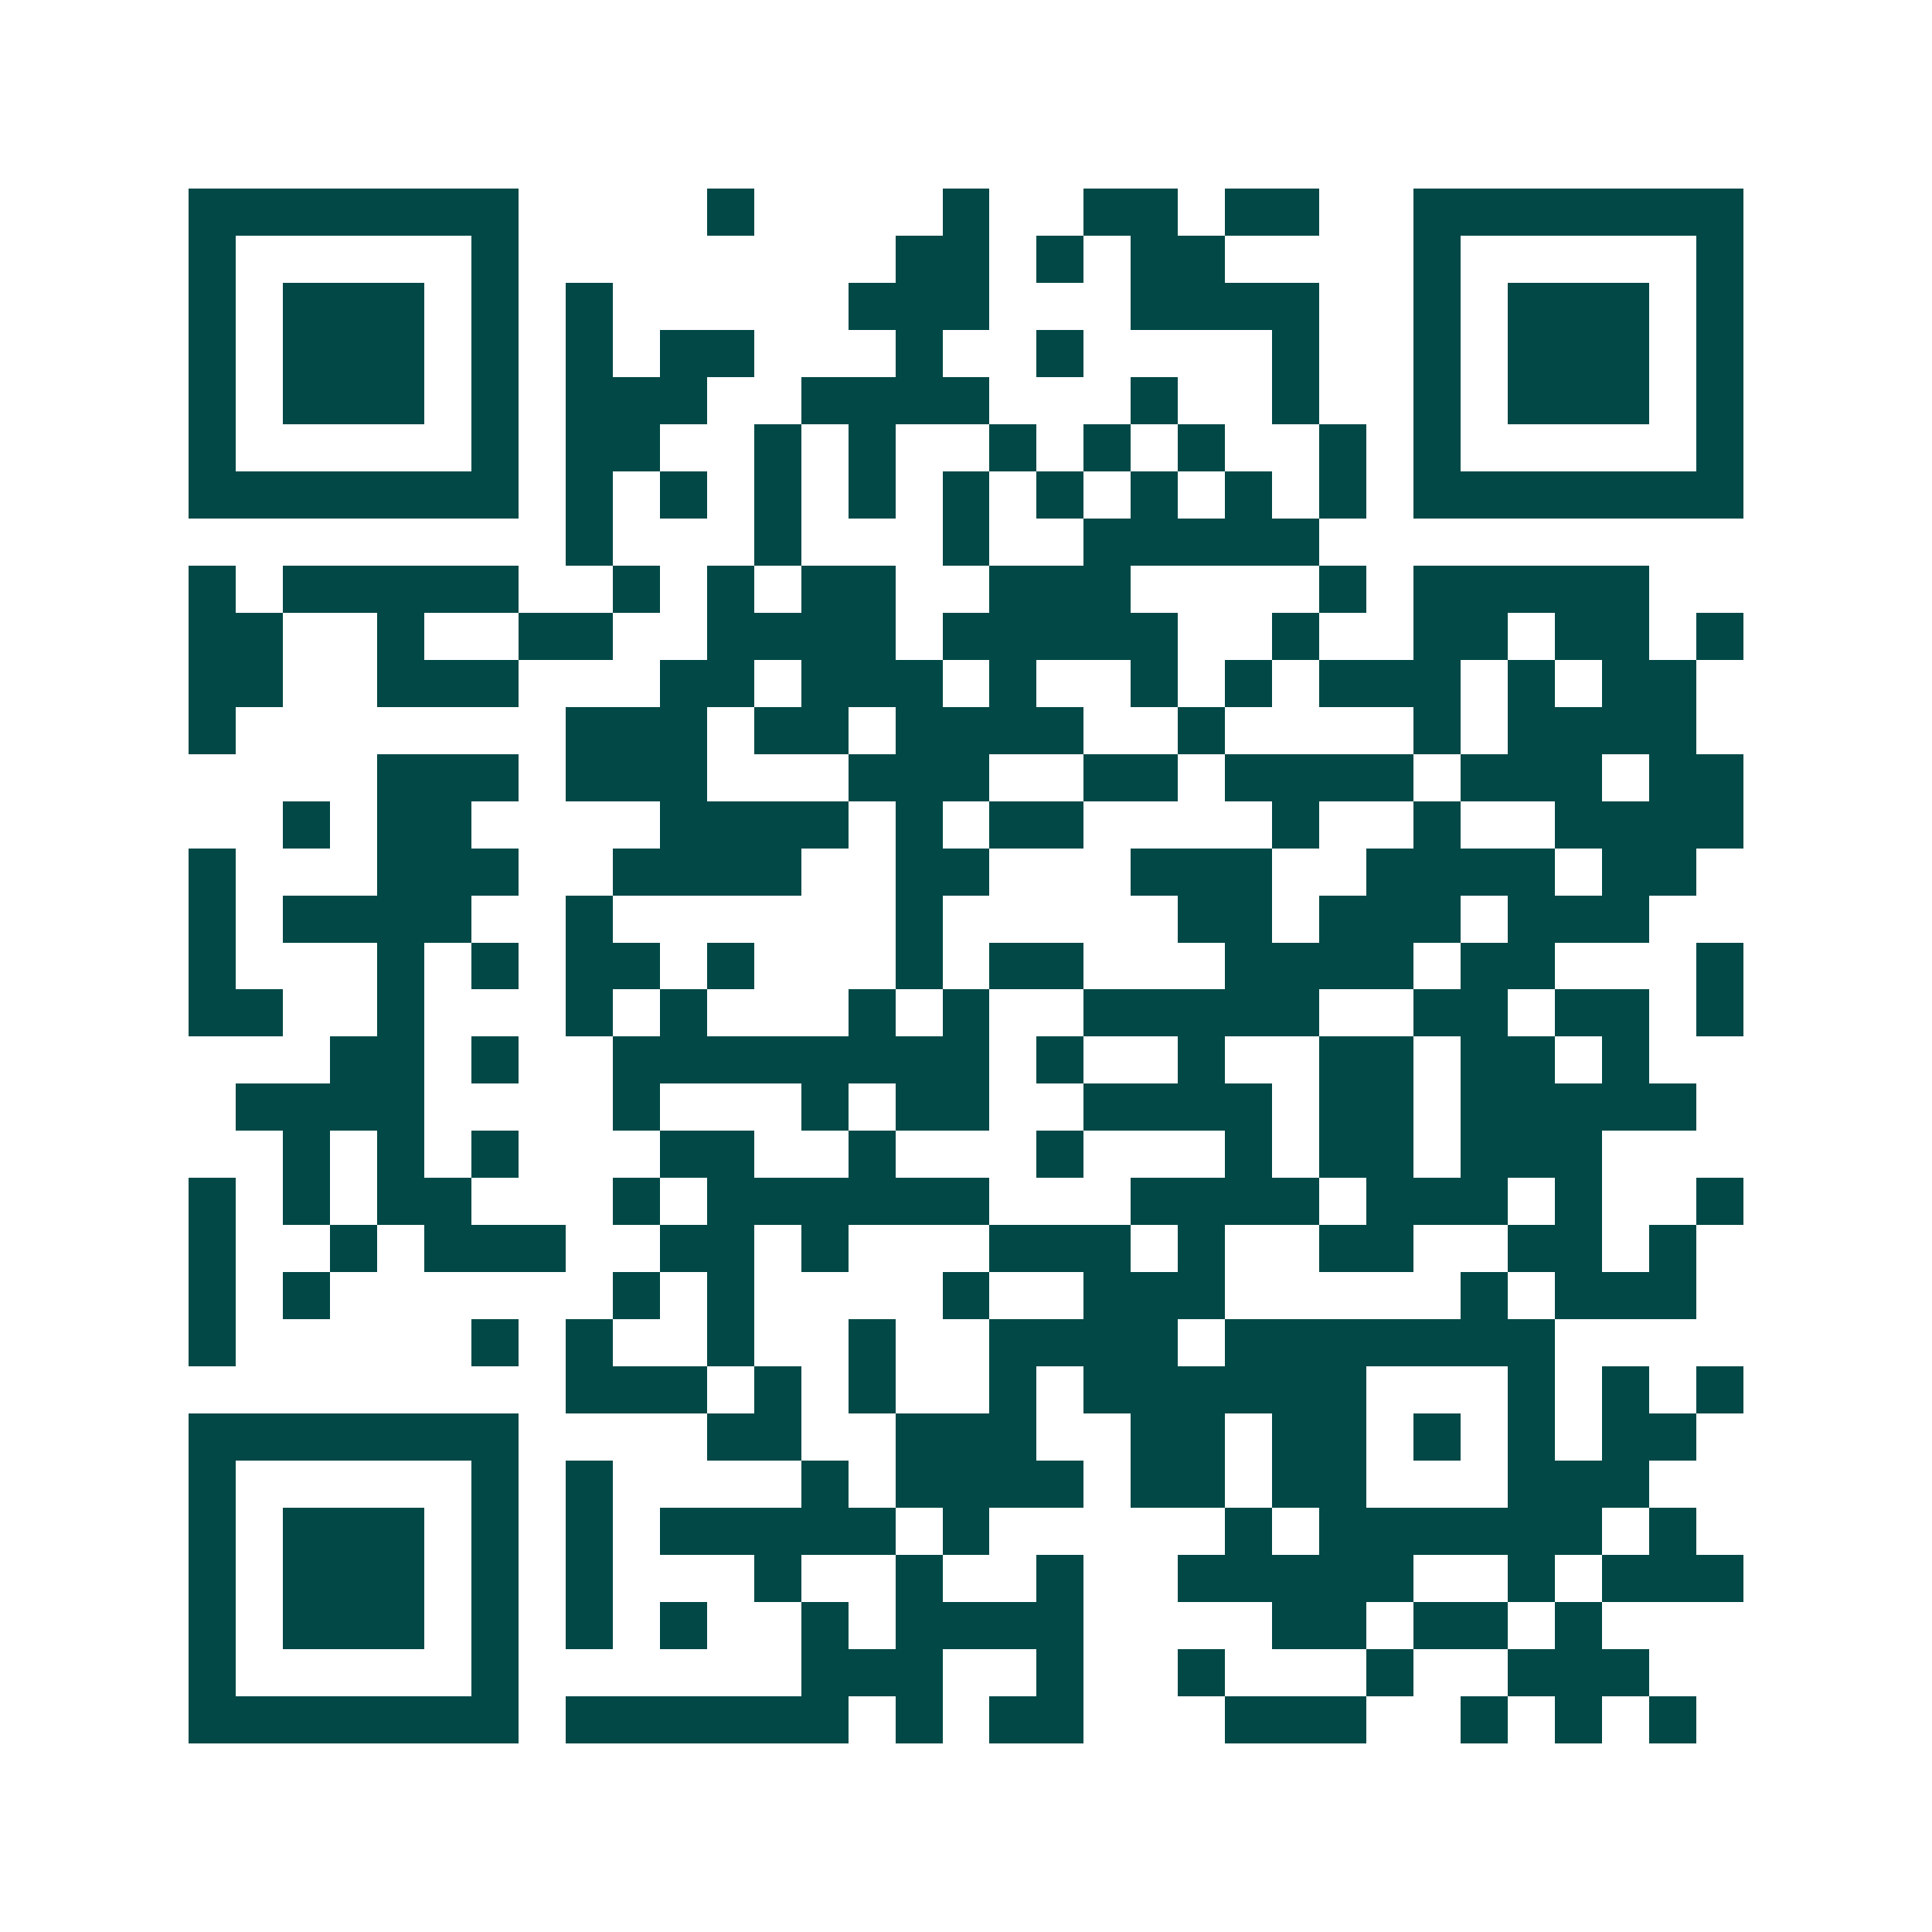 <svg xmlns="http://www.w3.org/2000/svg" width="200" height="200" viewBox="0 0 41 41" shape-rendering="crispEdges"><path fill="#ffffff" d="M0 0h41v41H0z"/><path stroke="#014847" d="M4 4.5h7m4 0h1m4 0h1m2 0h2m1 0h2m2 0h7M4 5.5h1m5 0h1m8 0h2m1 0h1m1 0h2m4 0h1m5 0h1M4 6.5h1m1 0h3m1 0h1m1 0h1m5 0h3m3 0h4m2 0h1m1 0h3m1 0h1M4 7.5h1m1 0h3m1 0h1m1 0h1m1 0h2m3 0h1m2 0h1m4 0h1m2 0h1m1 0h3m1 0h1M4 8.5h1m1 0h3m1 0h1m1 0h3m2 0h4m3 0h1m2 0h1m2 0h1m1 0h3m1 0h1M4 9.5h1m5 0h1m1 0h2m2 0h1m1 0h1m2 0h1m1 0h1m1 0h1m2 0h1m1 0h1m5 0h1M4 10.5h7m1 0h1m1 0h1m1 0h1m1 0h1m1 0h1m1 0h1m1 0h1m1 0h1m1 0h1m1 0h7M12 11.5h1m3 0h1m3 0h1m2 0h5M4 12.5h1m1 0h5m2 0h1m1 0h1m1 0h2m2 0h3m4 0h1m1 0h5M4 13.5h2m2 0h1m2 0h2m2 0h4m1 0h5m2 0h1m2 0h2m1 0h2m1 0h1M4 14.5h2m2 0h3m3 0h2m1 0h3m1 0h1m2 0h1m1 0h1m1 0h3m1 0h1m1 0h2M4 15.5h1m7 0h3m1 0h2m1 0h4m2 0h1m4 0h1m1 0h4M8 16.5h3m1 0h3m3 0h3m2 0h2m1 0h4m1 0h3m1 0h2M6 17.5h1m1 0h2m4 0h4m1 0h1m1 0h2m4 0h1m2 0h1m2 0h4M4 18.5h1m3 0h3m2 0h4m2 0h2m3 0h3m2 0h4m1 0h2M4 19.5h1m1 0h4m2 0h1m6 0h1m5 0h2m1 0h3m1 0h3M4 20.5h1m3 0h1m1 0h1m1 0h2m1 0h1m3 0h1m1 0h2m3 0h4m1 0h2m3 0h1M4 21.5h2m2 0h1m3 0h1m1 0h1m3 0h1m1 0h1m2 0h5m2 0h2m1 0h2m1 0h1M7 22.5h2m1 0h1m2 0h8m1 0h1m2 0h1m2 0h2m1 0h2m1 0h1M5 23.5h4m4 0h1m3 0h1m1 0h2m2 0h4m1 0h2m1 0h5M6 24.5h1m1 0h1m1 0h1m3 0h2m2 0h1m3 0h1m3 0h1m1 0h2m1 0h3M4 25.5h1m1 0h1m1 0h2m3 0h1m1 0h6m3 0h4m1 0h3m1 0h1m2 0h1M4 26.5h1m2 0h1m1 0h3m2 0h2m1 0h1m3 0h3m1 0h1m2 0h2m2 0h2m1 0h1M4 27.5h1m1 0h1m6 0h1m1 0h1m4 0h1m2 0h3m5 0h1m1 0h3M4 28.5h1m5 0h1m1 0h1m2 0h1m2 0h1m2 0h4m1 0h7M12 29.5h3m1 0h1m1 0h1m2 0h1m1 0h6m3 0h1m1 0h1m1 0h1M4 30.5h7m4 0h2m2 0h3m2 0h2m1 0h2m1 0h1m1 0h1m1 0h2M4 31.5h1m5 0h1m1 0h1m4 0h1m1 0h4m1 0h2m1 0h2m3 0h3M4 32.5h1m1 0h3m1 0h1m1 0h1m1 0h5m1 0h1m5 0h1m1 0h6m1 0h1M4 33.5h1m1 0h3m1 0h1m1 0h1m3 0h1m2 0h1m2 0h1m2 0h5m2 0h1m1 0h3M4 34.5h1m1 0h3m1 0h1m1 0h1m1 0h1m2 0h1m1 0h4m4 0h2m1 0h2m1 0h1M4 35.5h1m5 0h1m6 0h3m2 0h1m2 0h1m3 0h1m2 0h3M4 36.5h7m1 0h6m1 0h1m1 0h2m3 0h3m2 0h1m1 0h1m1 0h1"/></svg>
